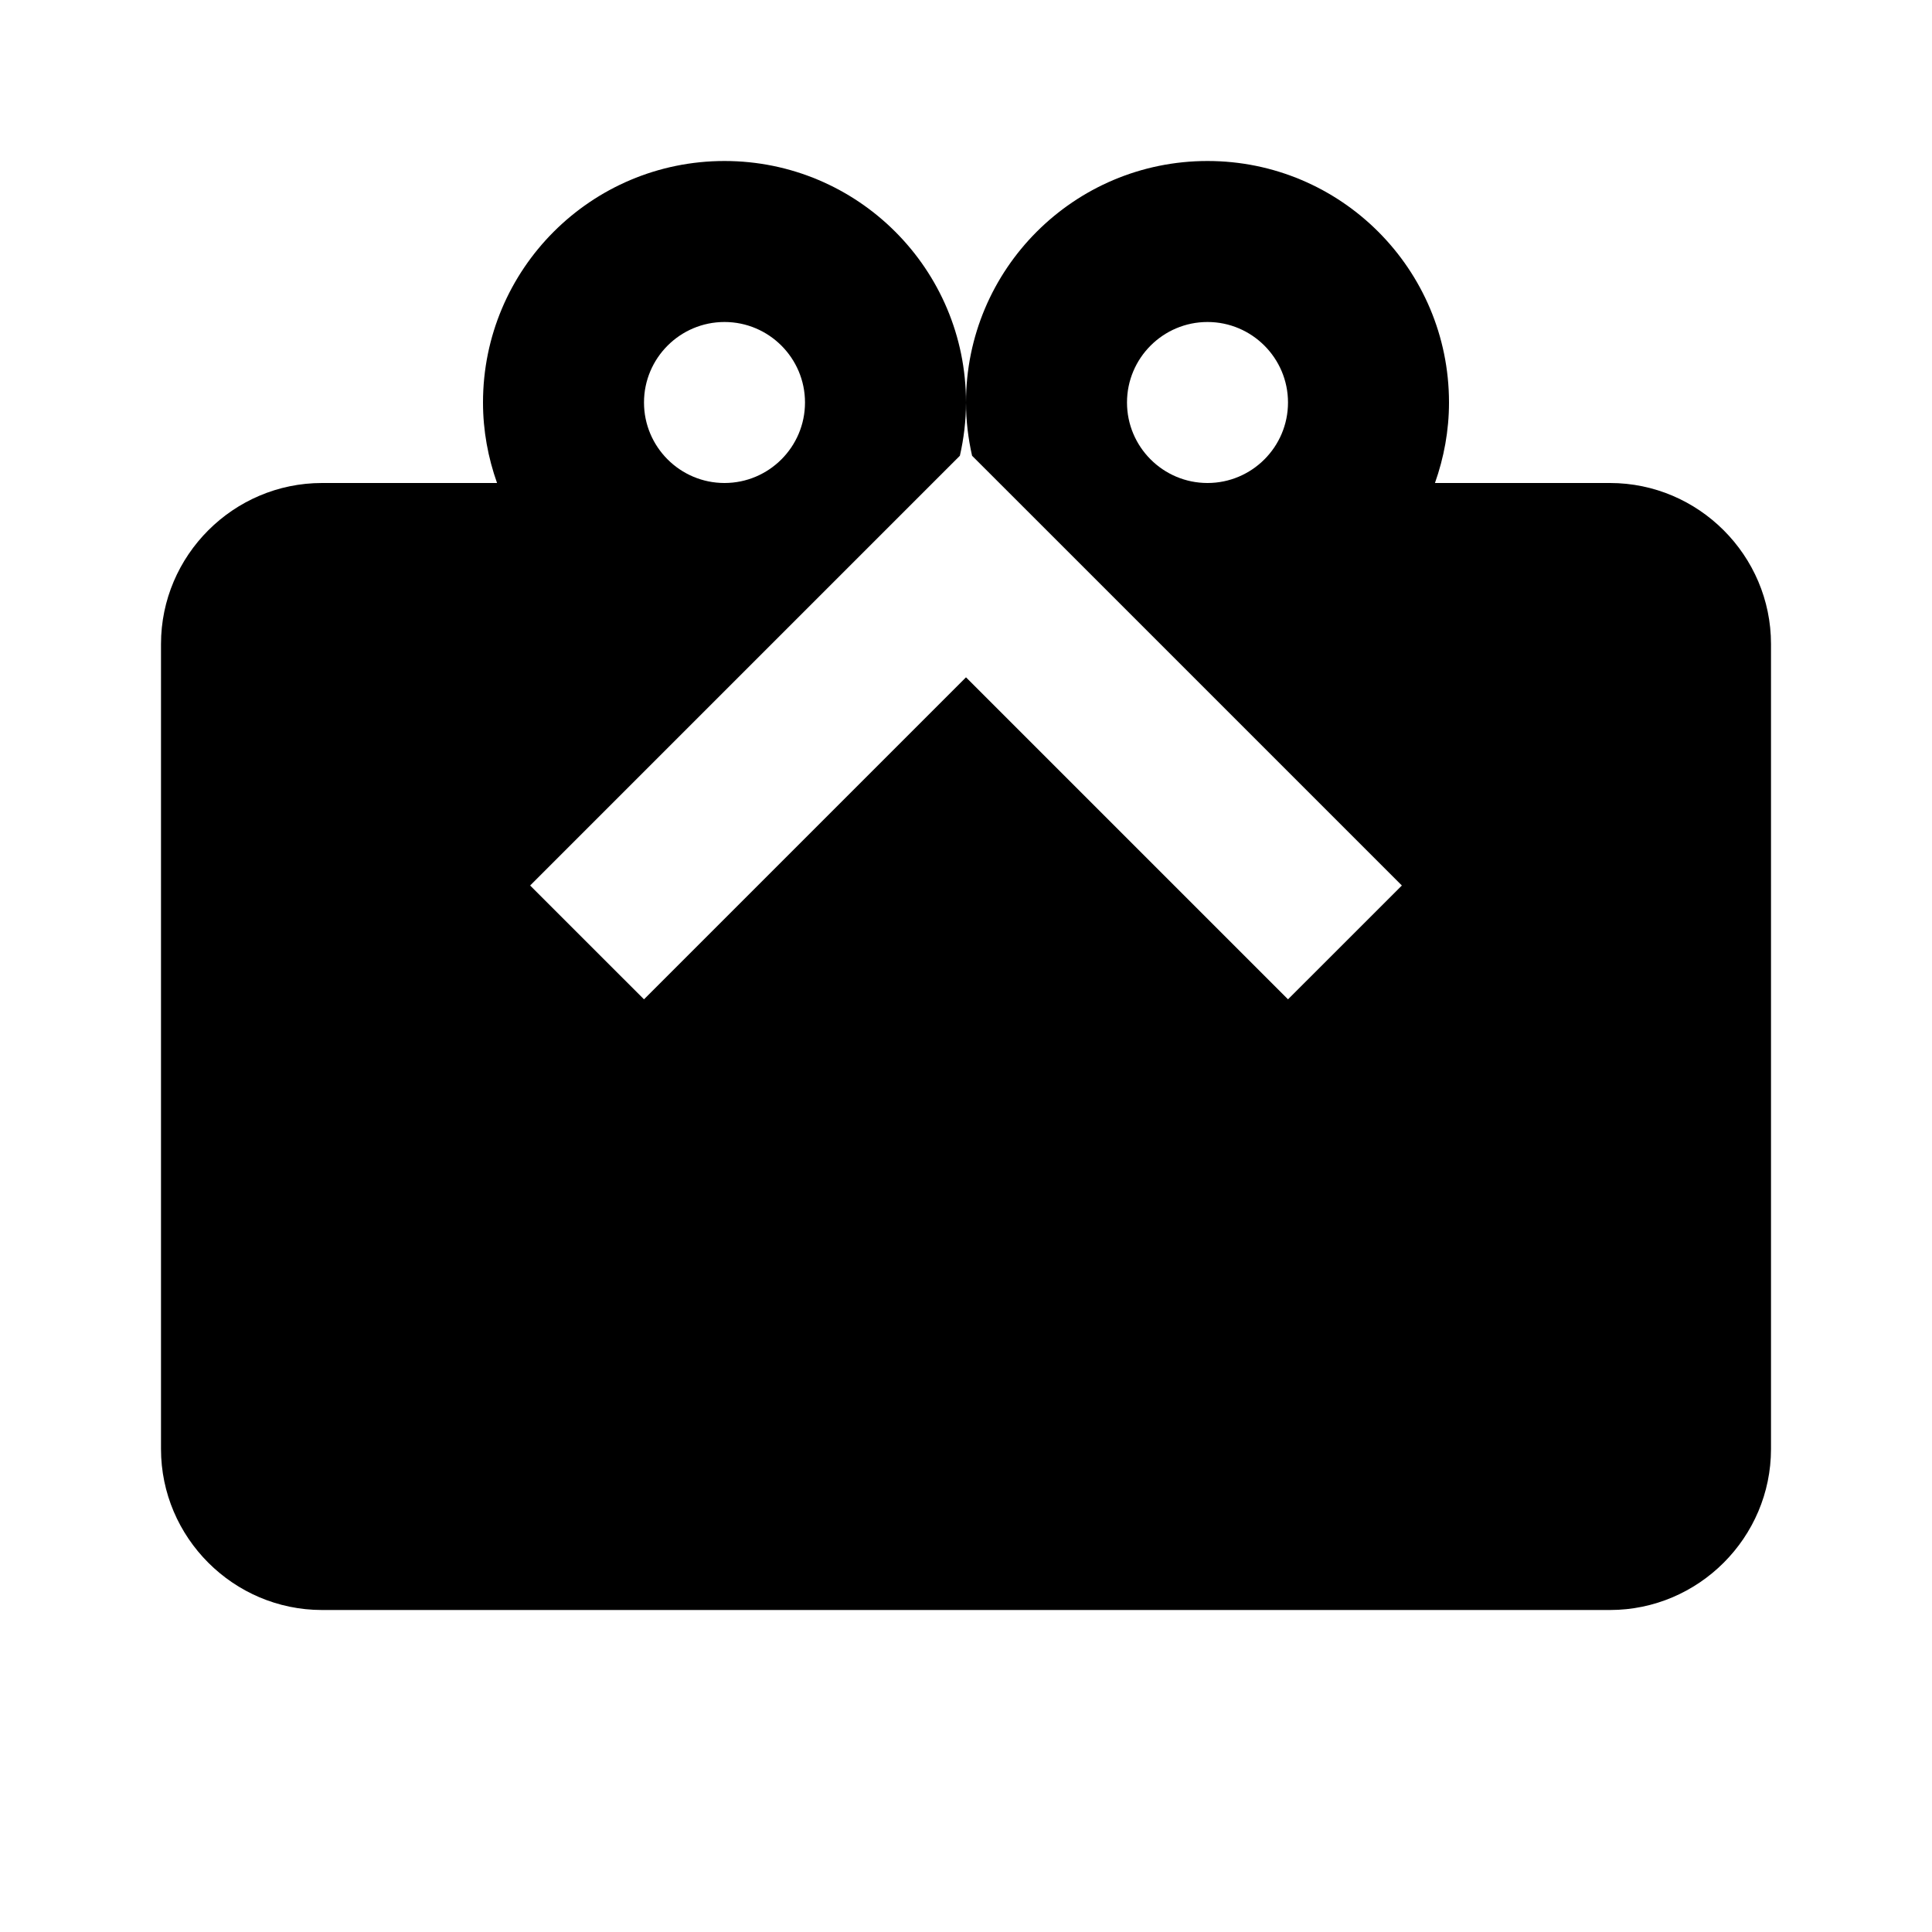 <?xml version="1.0" encoding="utf-8"?>
<svg version="1.1" xmlns="http://www.w3.org/2000/svg" xmlns:xlink="http://www.w3.org/1999/xlink" x="0px" y="0px"
	 viewBox="0 0 48 48" style="enable-background:new 0 0 48 48;" xml:space="preserve">
<g id="Your_Icons">
	<path d="M4,36c0,2.2,1.8,4,4,4h32c2.2,0,4-1.8,4-4V16c0-2.2-1.8-4-4-4h-4.349C35.873,11.374,36,10.702,36,10c0-3.314-2.686-6-6-6
		s-6,2.686-6,6c0,0.455,0.055,0.897,0.151,1.323L26.829,14l0,0l8,8L32,24.828l-8-8l-8,8L13.171,22l8-8l0,0l2.677-2.677
		C23.945,10.897,24,10.455,24,10c0-3.314-2.686-6-6-6s-6,2.686-6,6c0,0.702,0.127,1.374,0.349,2H8c-2.2,0-4,1.8-4,4V36z M28,10
		c0-1.103,0.897-2,2-2s2,0.897,2,2c0,1.103-0.897,2-2,2S28,11.103,28,10z M16,10c0-1.103,0.897-2,2-2s2,0.897,2,2
		c0,1.103-0.897,2-2,2S16,11.103,16,10z"/>
</g>
</svg>
